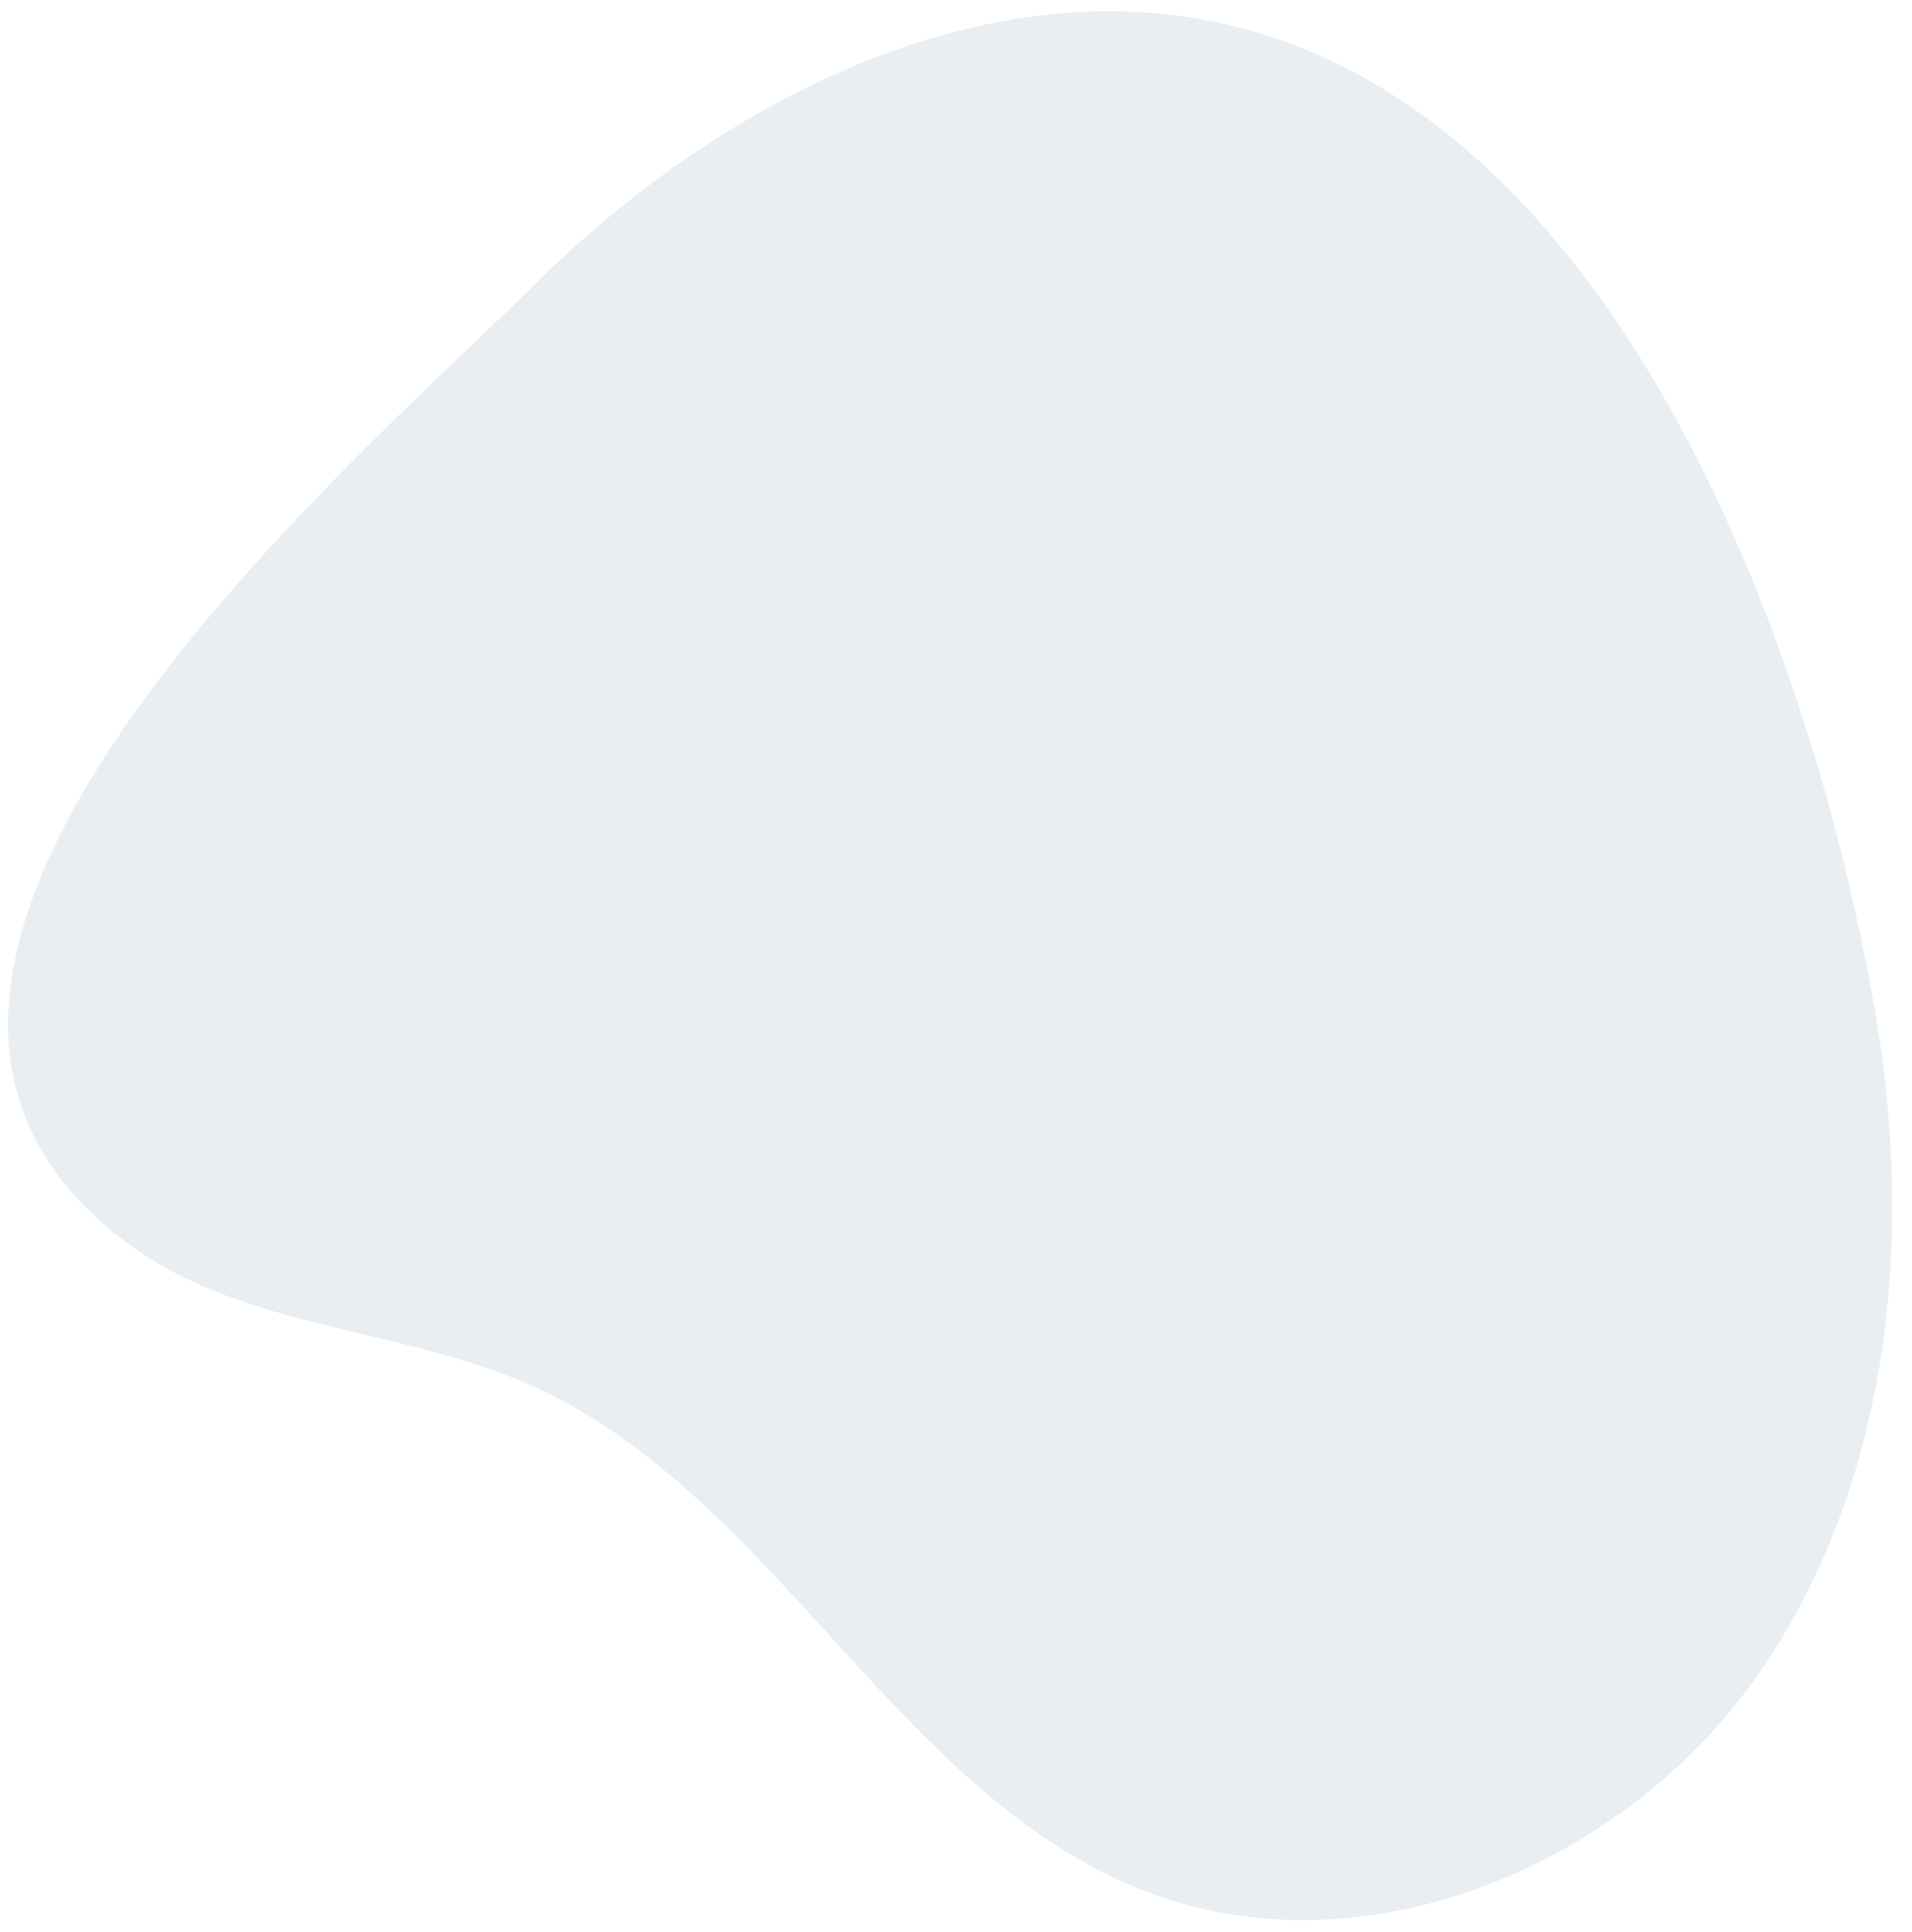 <svg width="95" height="96" viewBox="0 0 95 96" fill="none" xmlns="http://www.w3.org/2000/svg">
<path d="M38.648 78.468C44.25 84.435 49.403 91.061 56.915 93.968C67.654 98.119 80.473 92.806 87.15 83.48C93.827 74.154 95.14 61.781 93.199 50.446C90.293 33.439 81.364 7.778 63.098 1.814C50.286 -2.378 36.301 4.521 26.745 13.963C17.399 23.203 -12.192 48.194 6.433 61.841C12.16 66.041 19.923 65.95 26.393 68.831C31.169 70.976 35.005 74.59 38.648 78.468Z" fill="#B6C4D7" fill-opacity="0.3"/>
</svg>
